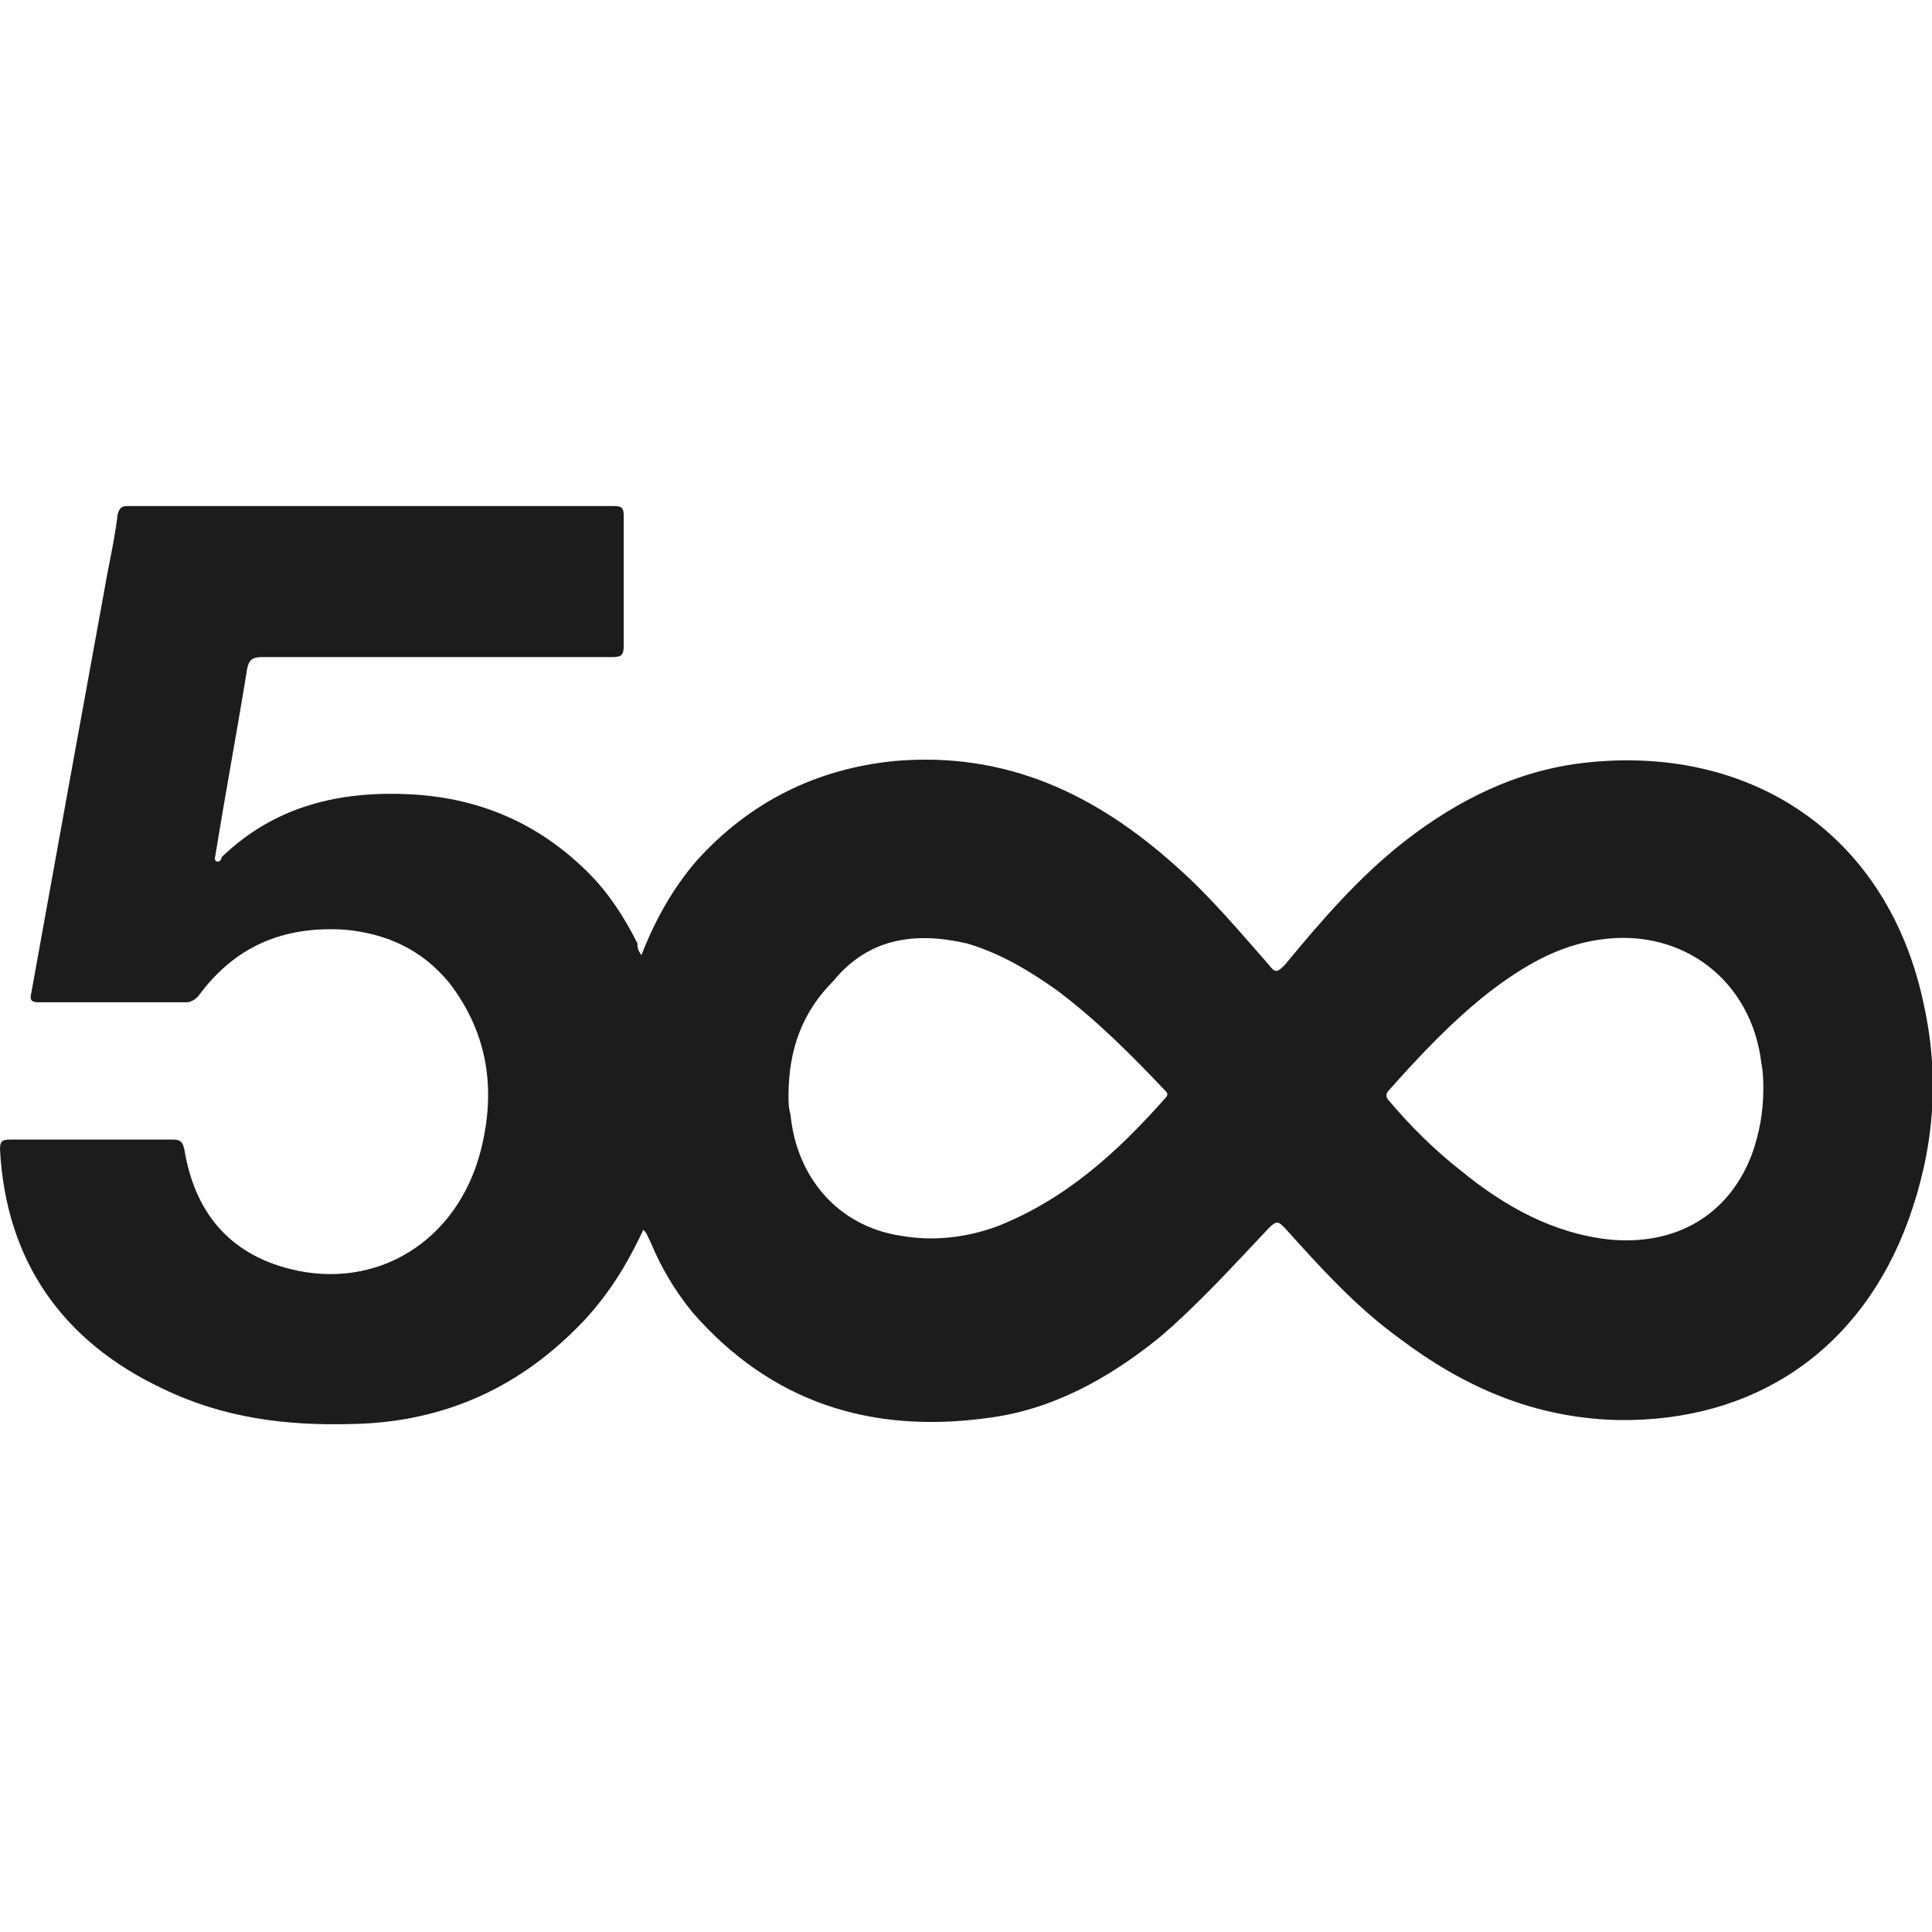<?xml version="1.0" encoding="utf-8"?>
<!-- Generator: Adobe Illustrator 23.0.3, SVG Export Plug-In . SVG Version: 6.00 Build 0)  -->
<svg version="1.1" id="Capa_1" xmlns="http://www.w3.org/2000/svg" xmlns:xlink="http://www.w3.org/1999/xlink" x="0px" y="0px"
	 viewBox="0 0 98.5 98.5" style="enable-background:new 0 0 98.5 98.5;" xml:space="preserve">
<style type="text/css">
	.st0{fill:#1C1C1C;}
</style>
<g>
	<g>
		<path class="st0" d="M32.7,48.7c0.7-1.8,1.6-3.4,2.8-4.8c2.7-3,6.1-4.7,10.1-5.1c5.7-0.5,10.3,1.7,14.4,5.4c1.7,1.5,3.2,3.3,4.7,5
			c0.3,0.4,0.4,0.4,0.8,0c1.9-2.3,3.8-4.5,6.1-6.3c2.7-2.1,5.7-3.6,9.1-4c8.5-1,15.6,3.6,17.4,12.4c0.8,3.7,0.5,7.3-0.8,10.9
			c-2.4,6.6-7.8,10.3-14.8,10.2c-4.3-0.1-7.9-1.7-11.2-4.2c-2.2-1.6-4-3.6-5.8-5.6c-0.3-0.3-0.4-0.4-0.8,0c-1.8,1.9-3.6,3.9-5.6,5.6
			c-2.6,2.1-5.5,3.7-8.8,4.1c-5.9,0.8-11-0.8-15-5.4c-0.9-1.1-1.6-2.3-2.1-3.5C33,63,33,62.9,32.8,62.7c-0.8,1.7-1.7,3.2-3,4.6
			c-3.2,3.4-7.1,5.2-11.8,5.3c-3.4,0.1-6.6-0.3-9.7-1.8c-5.1-2.4-8-6.5-8.3-12.2c0-0.4,0.1-0.5,0.5-0.5c2.8,0,5.5,0,8.3,0
			c0.4,0,0.5,0.1,0.6,0.5c0.5,3.1,2.2,5.3,5.4,6.1c4.4,1.1,8.5-1.4,9.7-6c0.8-3.1,0.4-6-1.6-8.6c-1.4-1.7-3.2-2.5-5.3-2.7
			c-3.1-0.2-5.6,0.8-7.5,3.4c-0.2,0.2-0.4,0.3-0.6,0.3c-2.5,0-5,0-7.5,0c-0.4,0-0.5-0.1-0.4-0.5c1.3-7.2,2.6-14.4,3.9-21.5
			c0.2-1,0.4-2,0.5-2.9c0.1-0.3,0.2-0.4,0.5-0.4c8.3,0,16.5,0,24.8,0c0.4,0,0.5,0.1,0.5,0.5c0,2.2,0,4.4,0,6.6
			c0,0.5-0.1,0.6-0.6,0.6c-5.9,0-11.8,0-17.8,0c-0.5,0-0.7,0.1-0.8,0.6c-0.5,3.1-1.1,6.3-1.6,9.4c0,0.1-0.1,0.3,0,0.4
			c0.2,0.1,0.3-0.1,0.3-0.2c2.7-2.6,6-3.4,9.7-3.2c3.5,0.2,6.5,1.5,9,4c1,1,1.8,2.2,2.5,3.6C32.5,48.3,32.5,48.4,32.7,48.7z
			 M89.9,55.5c0-0.3,0-0.8-0.1-1.3c-0.5-4.2-4-6.9-8.2-6.3c-2.2,0.3-4,1.4-5.7,2.7c-1.9,1.5-3.5,3.2-5.1,5c-0.2,0.2-0.1,0.4,0,0.5
			c1.1,1.3,2.3,2.5,3.7,3.6c2.2,1.8,4.7,3.2,7.6,3.5c3.3,0.3,6-1.2,7.2-4.3C89.7,57.8,89.9,56.7,89.9,55.5z M40.2,55.9
			c0,0.2,0,0.6,0.1,0.9c0.3,3.2,2.4,5.7,5.6,6.2c1.7,0.3,3.4,0.1,5-0.5c3.5-1.4,6.1-3.8,8.5-6.5c0.2-0.2,0.1-0.3,0-0.4
			c-1.7-1.8-3.5-3.6-5.5-5.1c-1.4-1-2.9-1.9-4.6-2.4c-2.6-0.6-5-0.3-6.8,1.9C40.9,51.6,40.2,53.5,40.2,55.9z"/>
	</g>
</g>
</svg>
